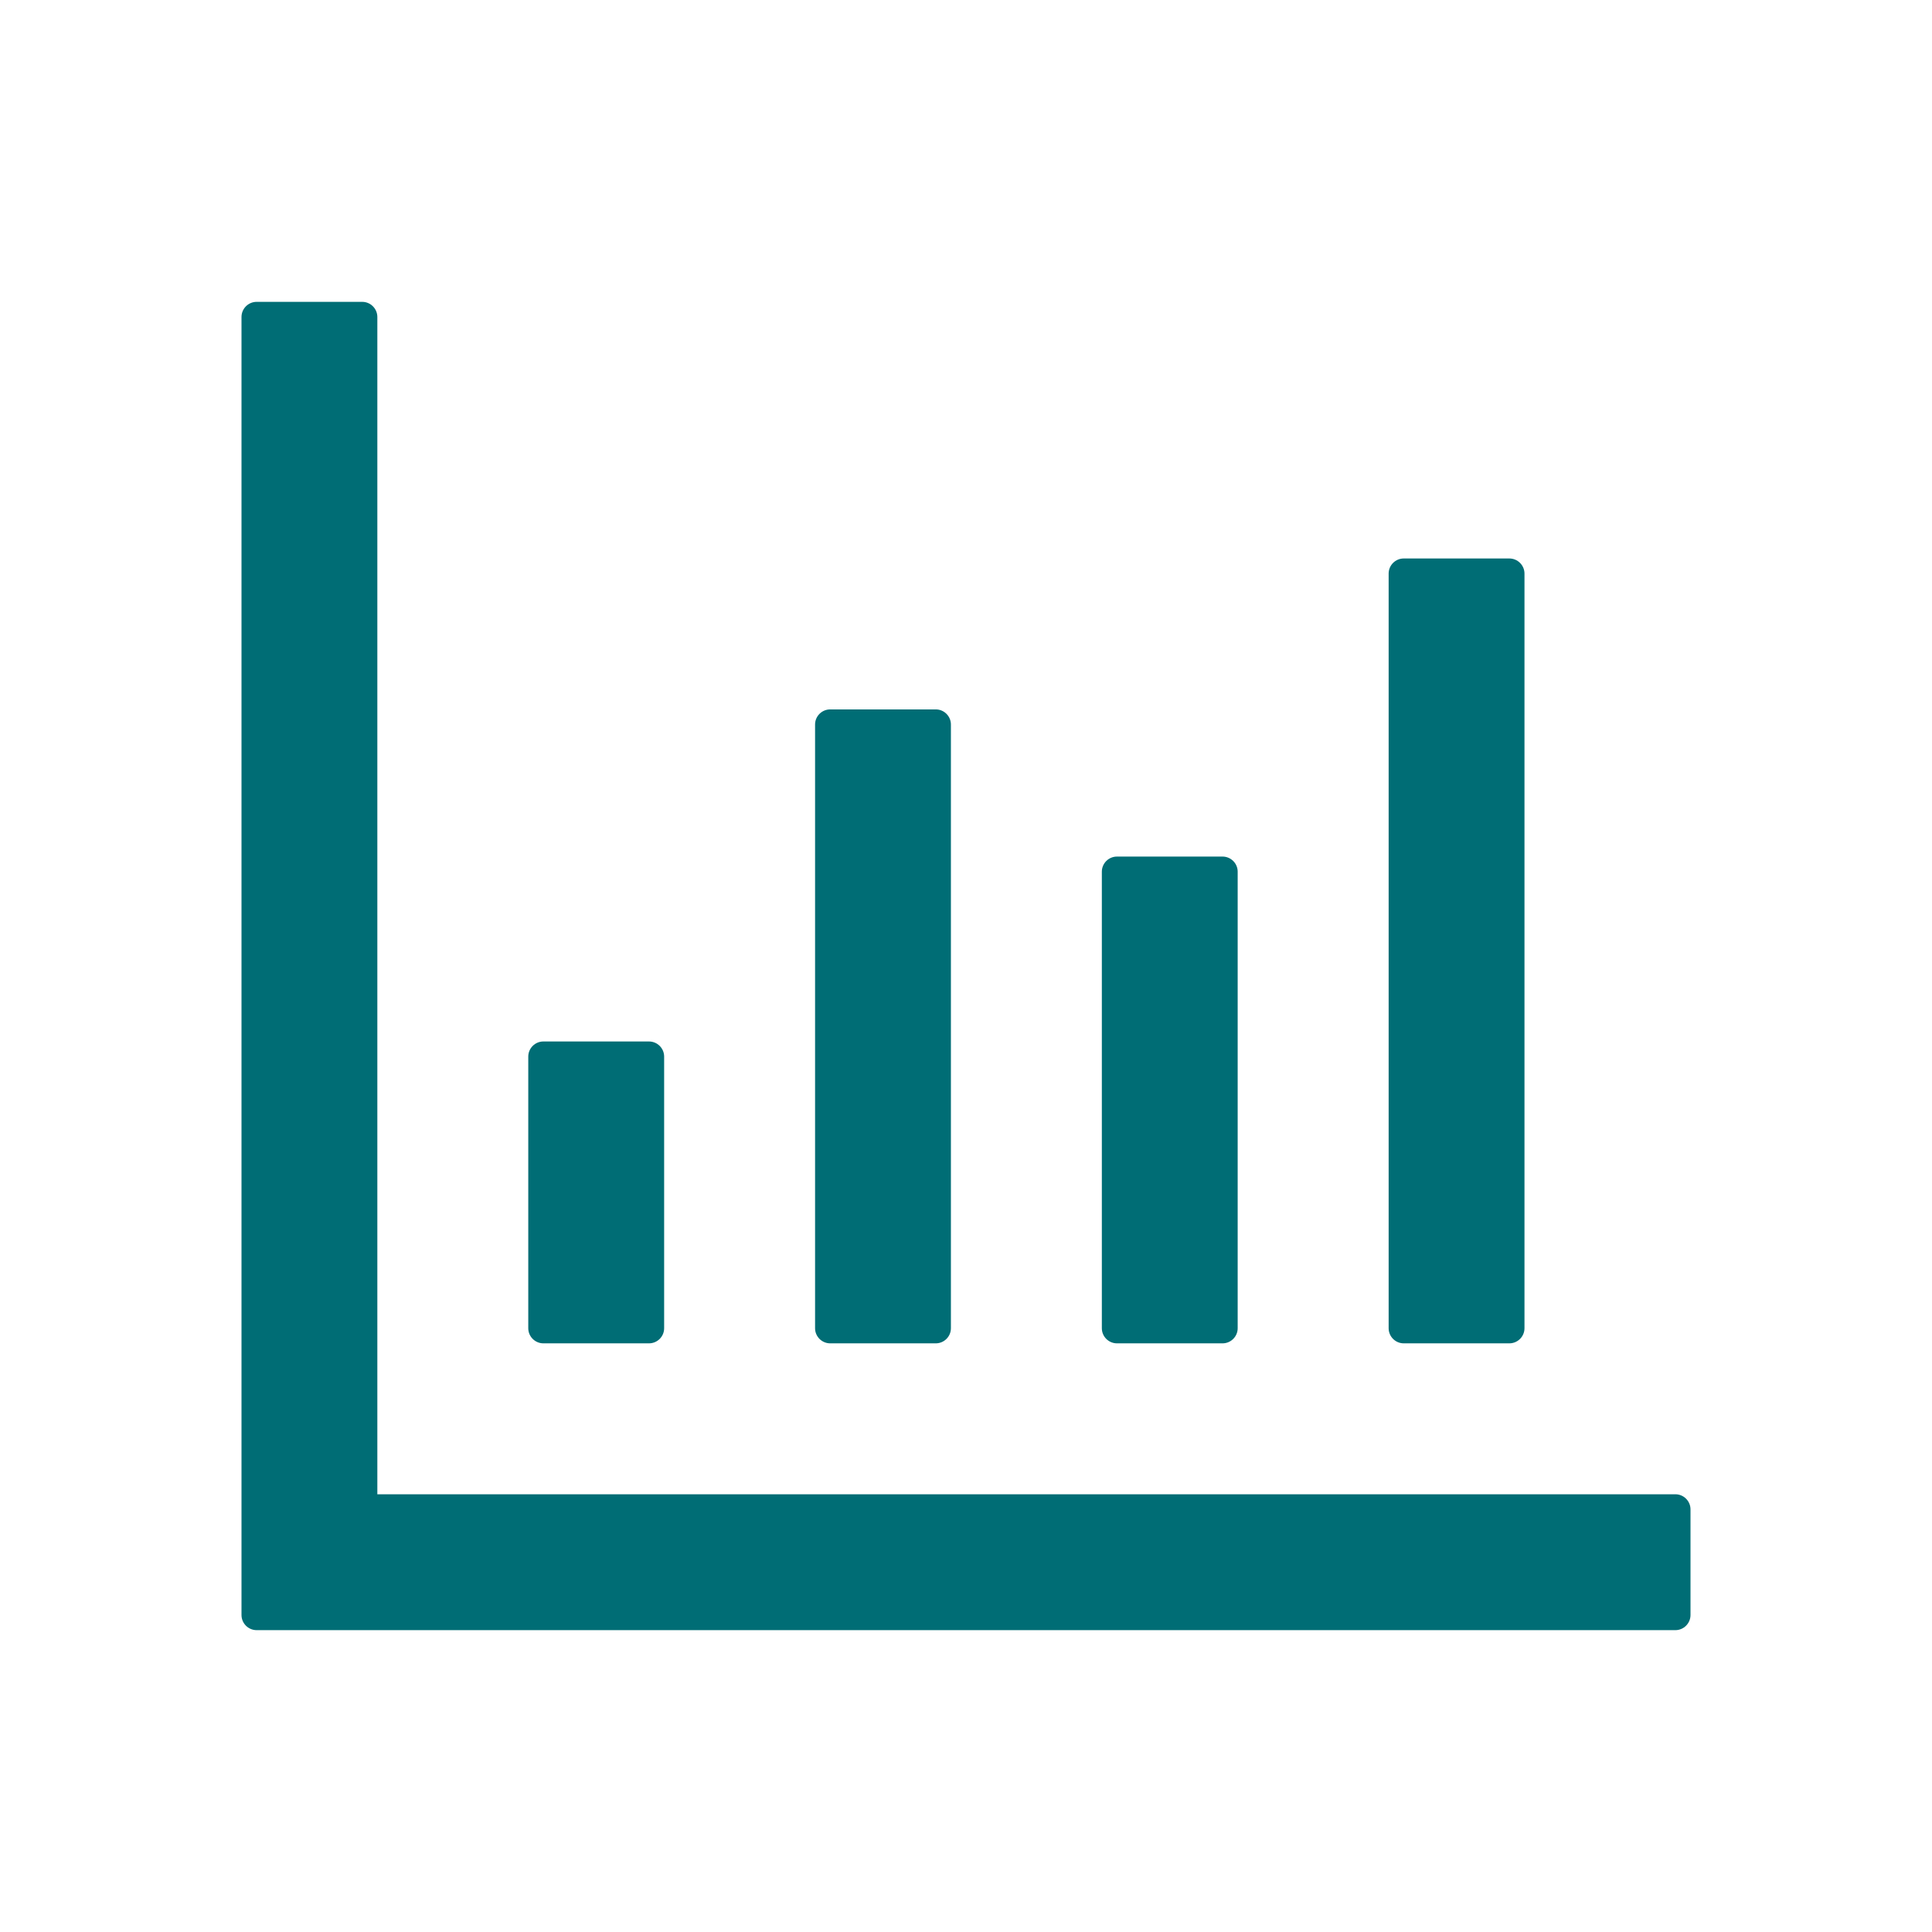 <svg width="58" height="58" viewBox="0 0 58 58" fill="none" xmlns="http://www.w3.org/2000/svg">
<path d="M50.297 44.859H11.328V9.516C11.328 9.266 11.124 9.062 10.875 9.062H7.703C7.454 9.062 7.25 9.266 7.25 9.516V48.484C7.25 48.734 7.454 48.938 7.703 48.938H50.297C50.546 48.938 50.75 48.734 50.75 48.484V45.312C50.75 45.063 50.546 44.859 50.297 44.859ZM16.312 40.328H19.484C19.734 40.328 19.938 40.124 19.938 39.875V31.719C19.938 31.47 19.734 31.266 19.484 31.266H16.312C16.063 31.266 15.859 31.47 15.859 31.719V39.875C15.859 40.124 16.063 40.328 16.312 40.328ZM24.922 40.328H28.094C28.343 40.328 28.547 40.124 28.547 39.875V21.75C28.547 21.501 28.343 21.297 28.094 21.297H24.922C24.673 21.297 24.469 21.501 24.469 21.75V39.875C24.469 40.124 24.673 40.328 24.922 40.328ZM33.531 40.328H36.703C36.952 40.328 37.156 40.124 37.156 39.875V26.168C37.156 25.919 36.952 25.715 36.703 25.715H33.531C33.282 25.715 33.078 25.919 33.078 26.168V39.875C33.078 40.124 33.282 40.328 33.531 40.328ZM42.141 40.328H45.312C45.562 40.328 45.766 40.124 45.766 39.875V17.219C45.766 16.97 45.562 16.766 45.312 16.766H42.141C41.891 16.766 41.688 16.97 41.688 17.219V39.875C41.688 40.124 41.891 40.328 42.141 40.328Z" fill="#006D75"/>
</svg>
